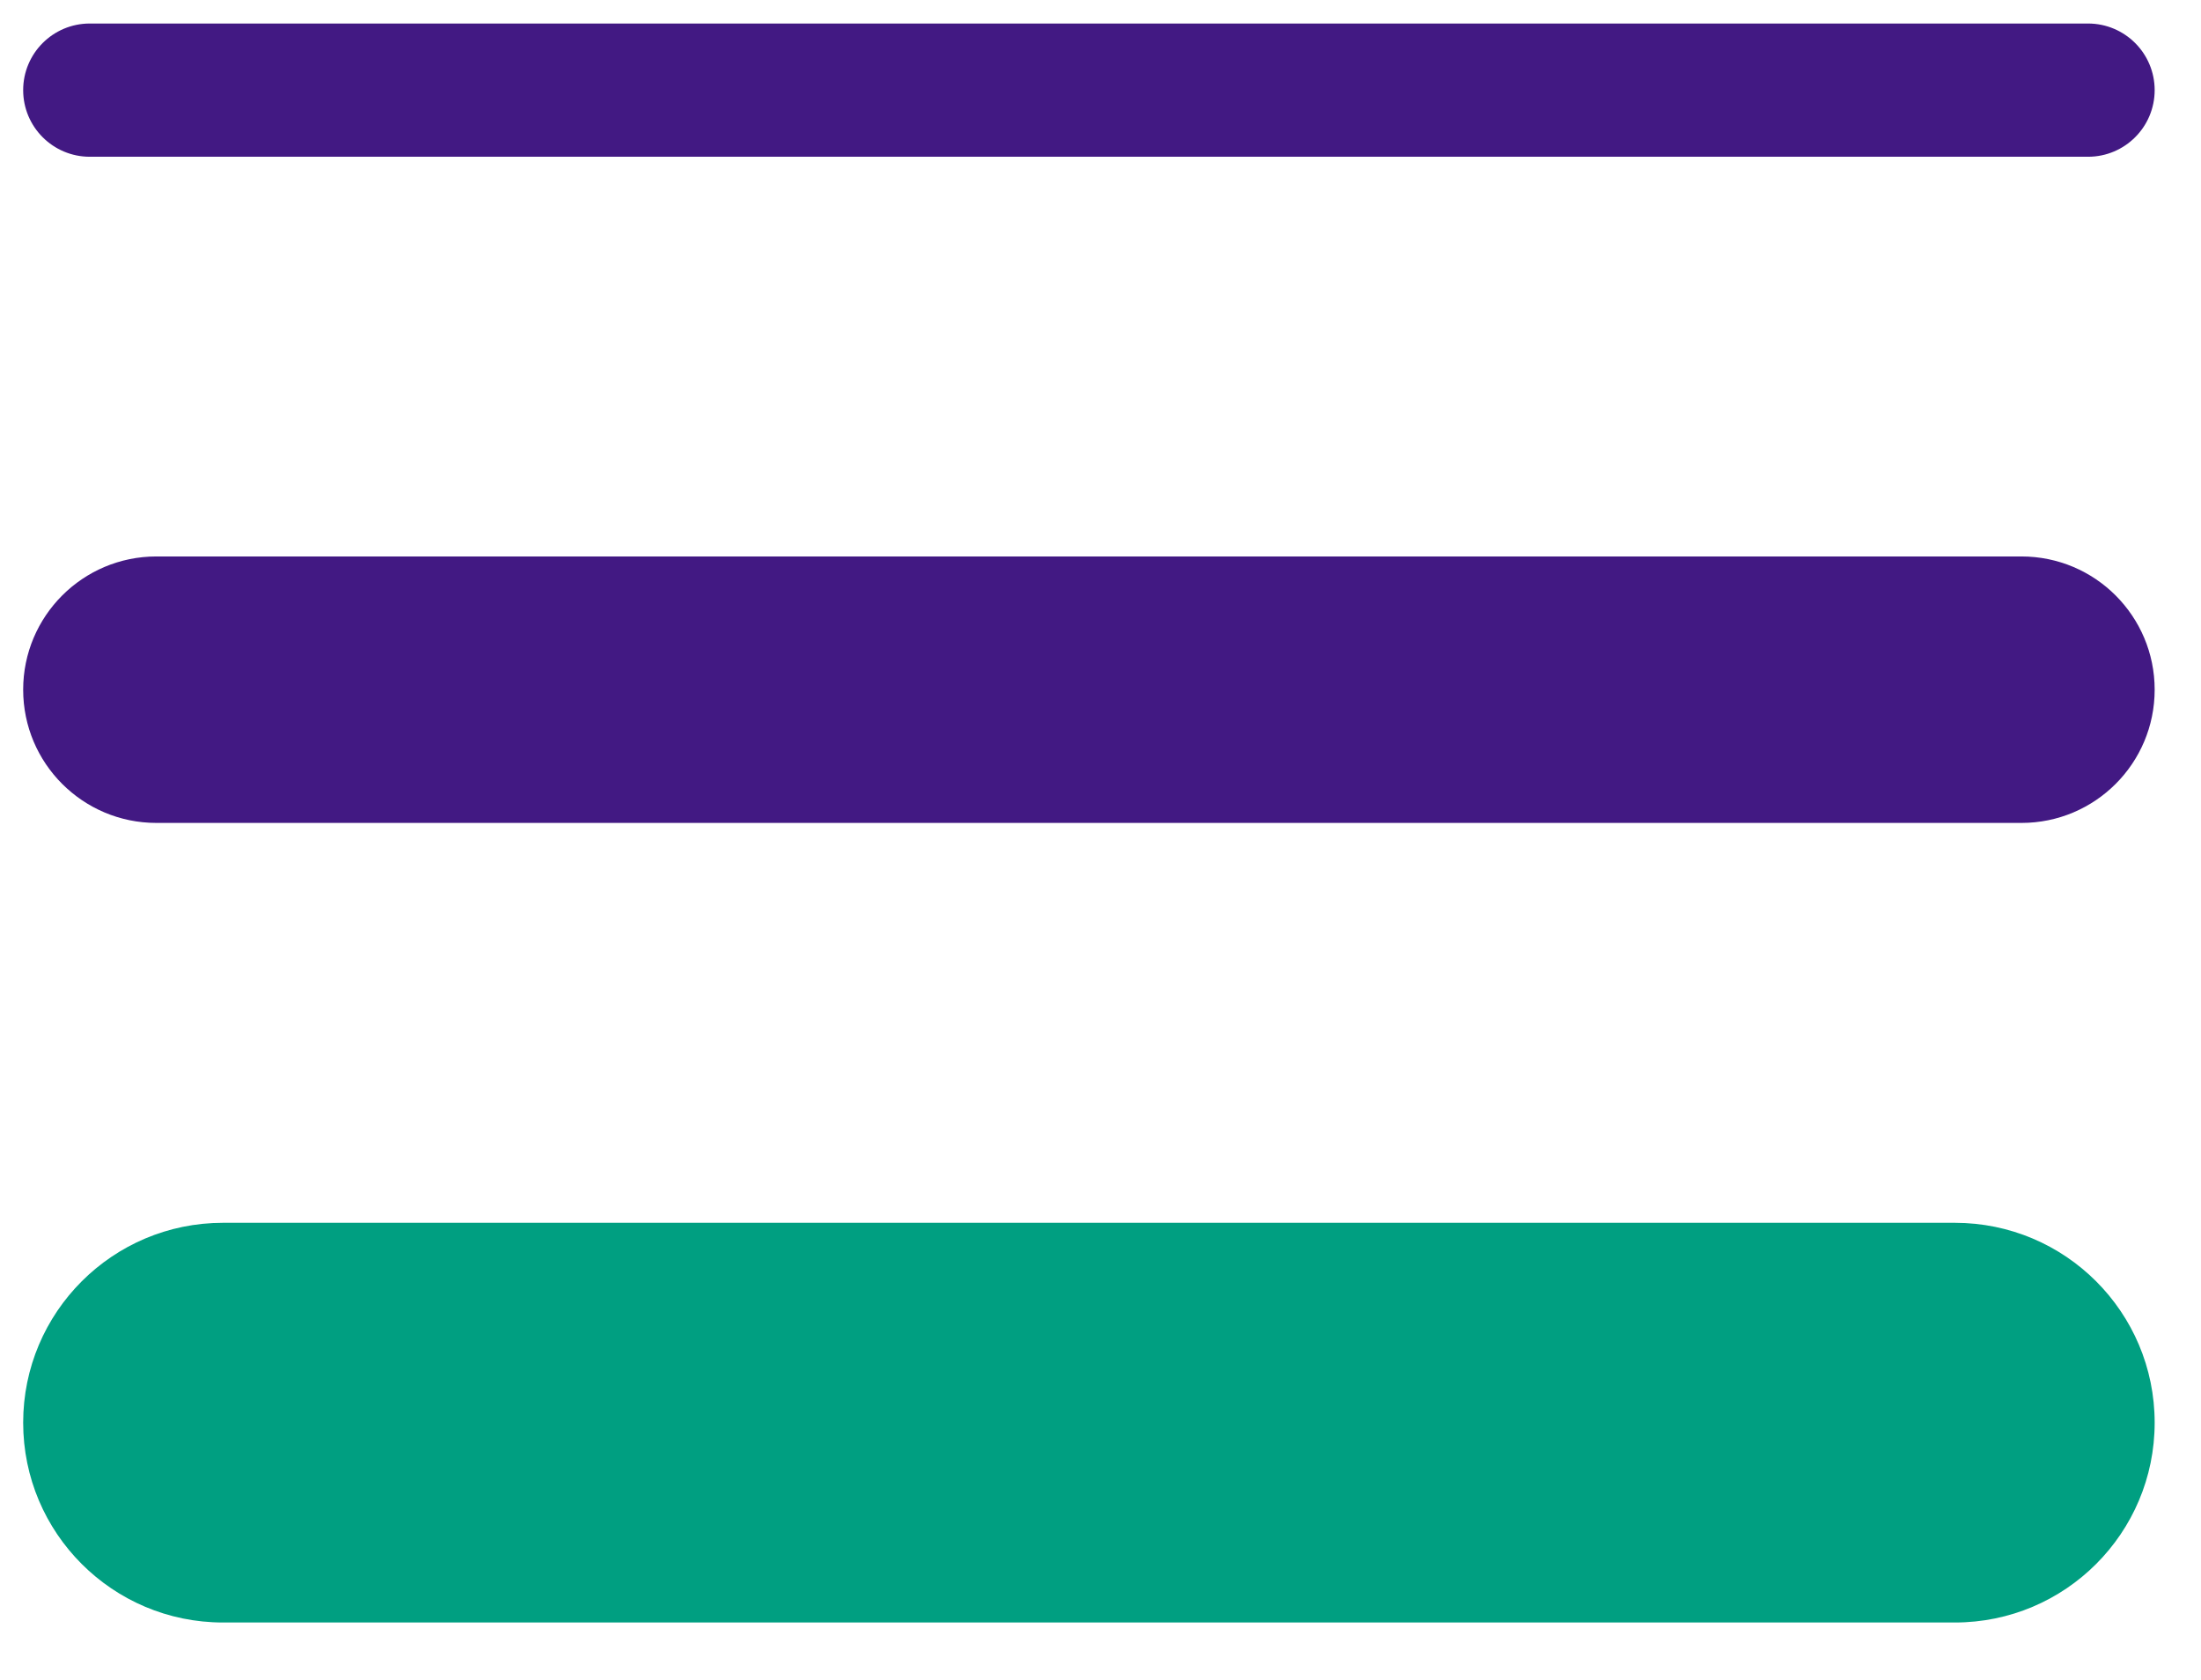 <svg width="38" height="29" viewBox="0 0 38 29" fill="none" xmlns="http://www.w3.org/2000/svg">
<path d="M0.4 24.559C0.4 22.654 1.945 21.109 3.85 21.109L33.75 21.109C35.656 21.109 37.2 22.654 37.2 24.559C37.2 26.465 35.656 28.009 33.75 28.009L3.85 28.009C1.945 28.009 0.4 26.465 0.4 24.559Z" fill="#009F81"/>
<path d="M1.55 0.406C0.915 0.406 0.4 0.921 0.4 1.556C0.4 2.191 0.915 2.706 1.55 2.706L36.05 2.706C36.685 2.706 37.2 2.191 37.2 1.556C37.2 0.921 36.685 0.406 36.05 0.406L1.55 0.406Z" fill="#421983"/>
<path d="M0.4 11.906C0.4 10.636 1.43 9.606 2.7 9.606L34.9 9.606C36.171 9.606 37.2 10.636 37.2 11.906C37.2 13.177 36.171 14.206 34.9 14.206L2.7 14.206C1.43 14.206 0.4 13.177 0.4 11.906Z" fill="#421983"/>
</svg>
